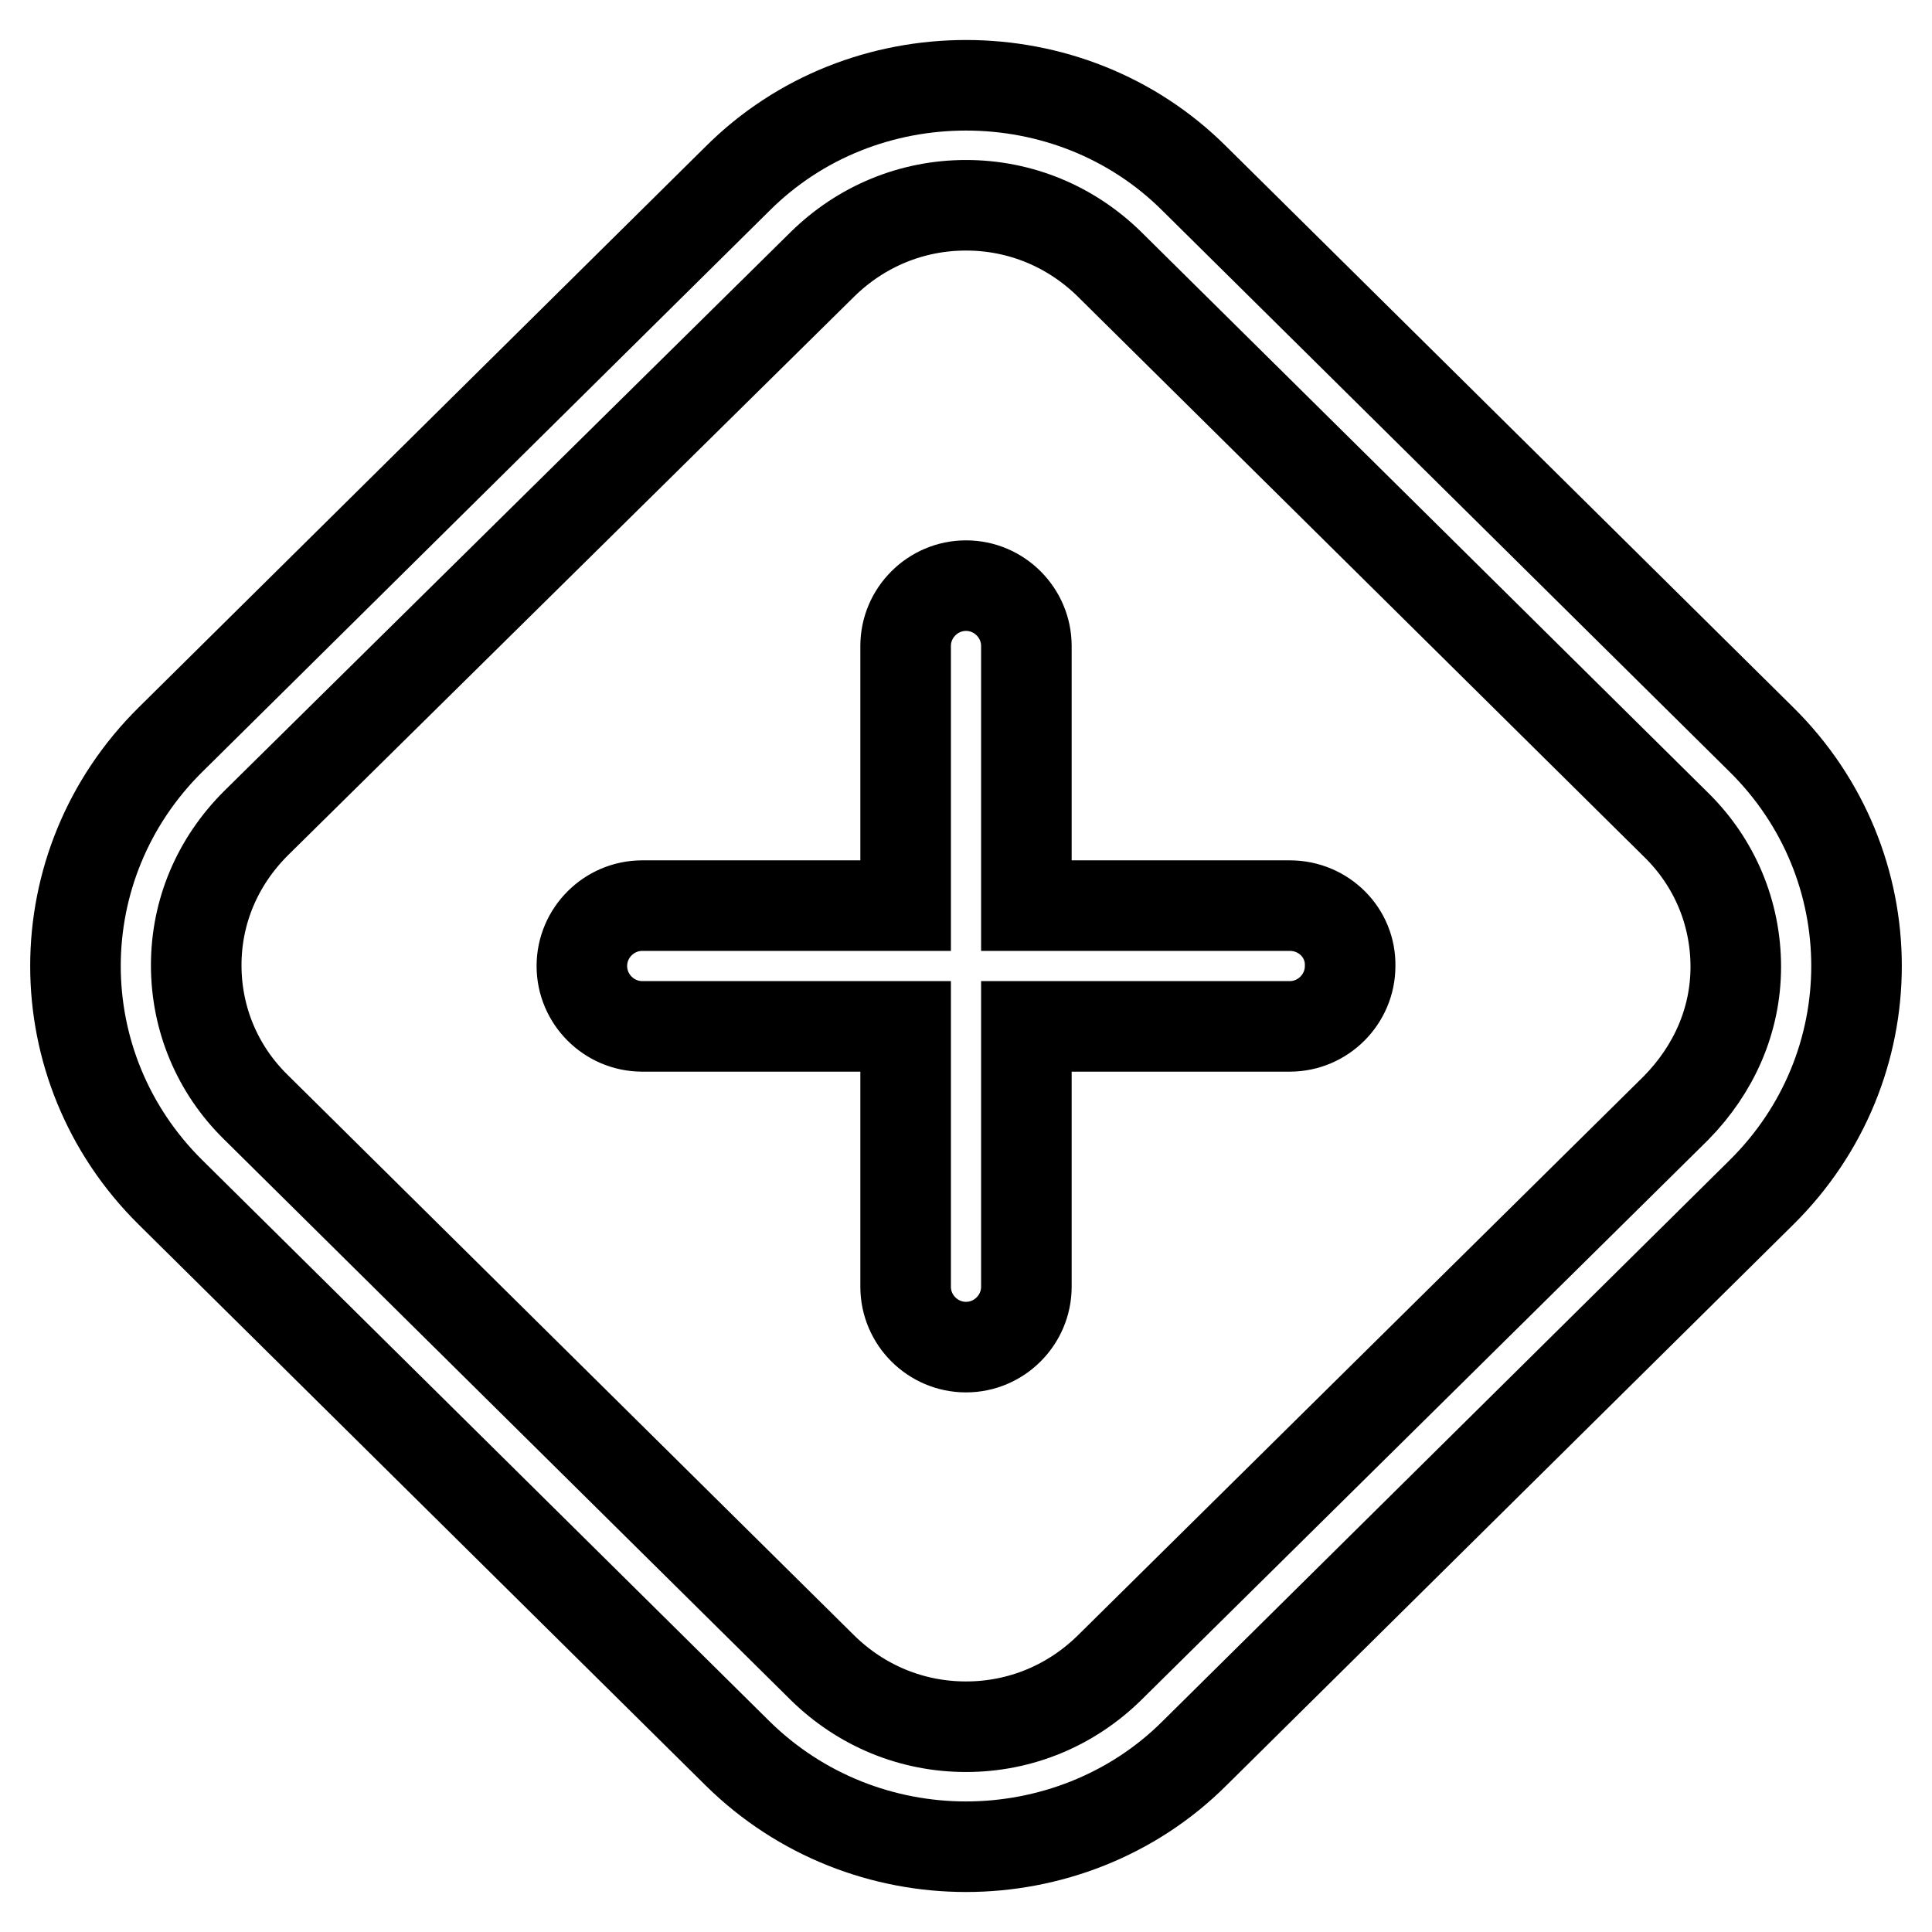<?xml version="1.0" encoding="utf-8"?>
<!-- Svg Vector Icons : http://www.onlinewebfonts.com/icon -->
<!DOCTYPE svg PUBLIC "-//W3C//DTD SVG 1.1//EN" "http://www.w3.org/Graphics/SVG/1.1/DTD/svg11.dtd">
<svg version="1.1" xmlns="http://www.w3.org/2000/svg" xmlns:xlink="http://www.w3.org/1999/xlink" x="0px" y="0px" viewBox="0 0 256 256" enable-background="new 0 0 256 256" xml:space="preserve">
<g> <path stroke-width="12" fill-opacity="0" stroke="#000000"  d="M233.4,98l-75.1-74.3C150,15.4,139,11.3,128,11.3c-11,0-22,4.1-30.3,12.4L22.6,98 c-16.8,16.6-16.8,43.4,0,60l75.1,74.3c8.4,8.3,19.4,12.4,30.3,12.4s22-4.1,30.3-12.4l75.1-74.3C250.2,141.4,250.2,114.6,233.4,98z  M222.1,146.8L147,221c-5.1,5-11.8,7.8-19,7.8c-7.2,0-13.9-2.8-19-7.8l-75.1-74.3c-5.1-5-7.9-11.7-7.9-18.8 c0-7.1,2.8-13.7,7.9-18.8L109,35c5.1-5,11.8-7.8,19-7.8c7.2,0,13.9,2.8,19,7.8l75.1,74.3c5.1,5,7.9,11.7,7.9,18.8 S227.1,141.7,222.1,146.8z M170.9,120H136V85.6c0-4.4-3.6-8-8-8c-4.4,0-8,3.6-8,8V120H85.1c-4.4,0-8,3.6-8,8c0,4.4,3.6,8,8,8H120 v34.5c0,4.4,3.6,8,8,8c4.4,0,8-3.6,8-8V136h34.9c4.4,0,8-3.6,8-8C179,123.6,175.4,120,170.9,120z"/></g>
</svg>